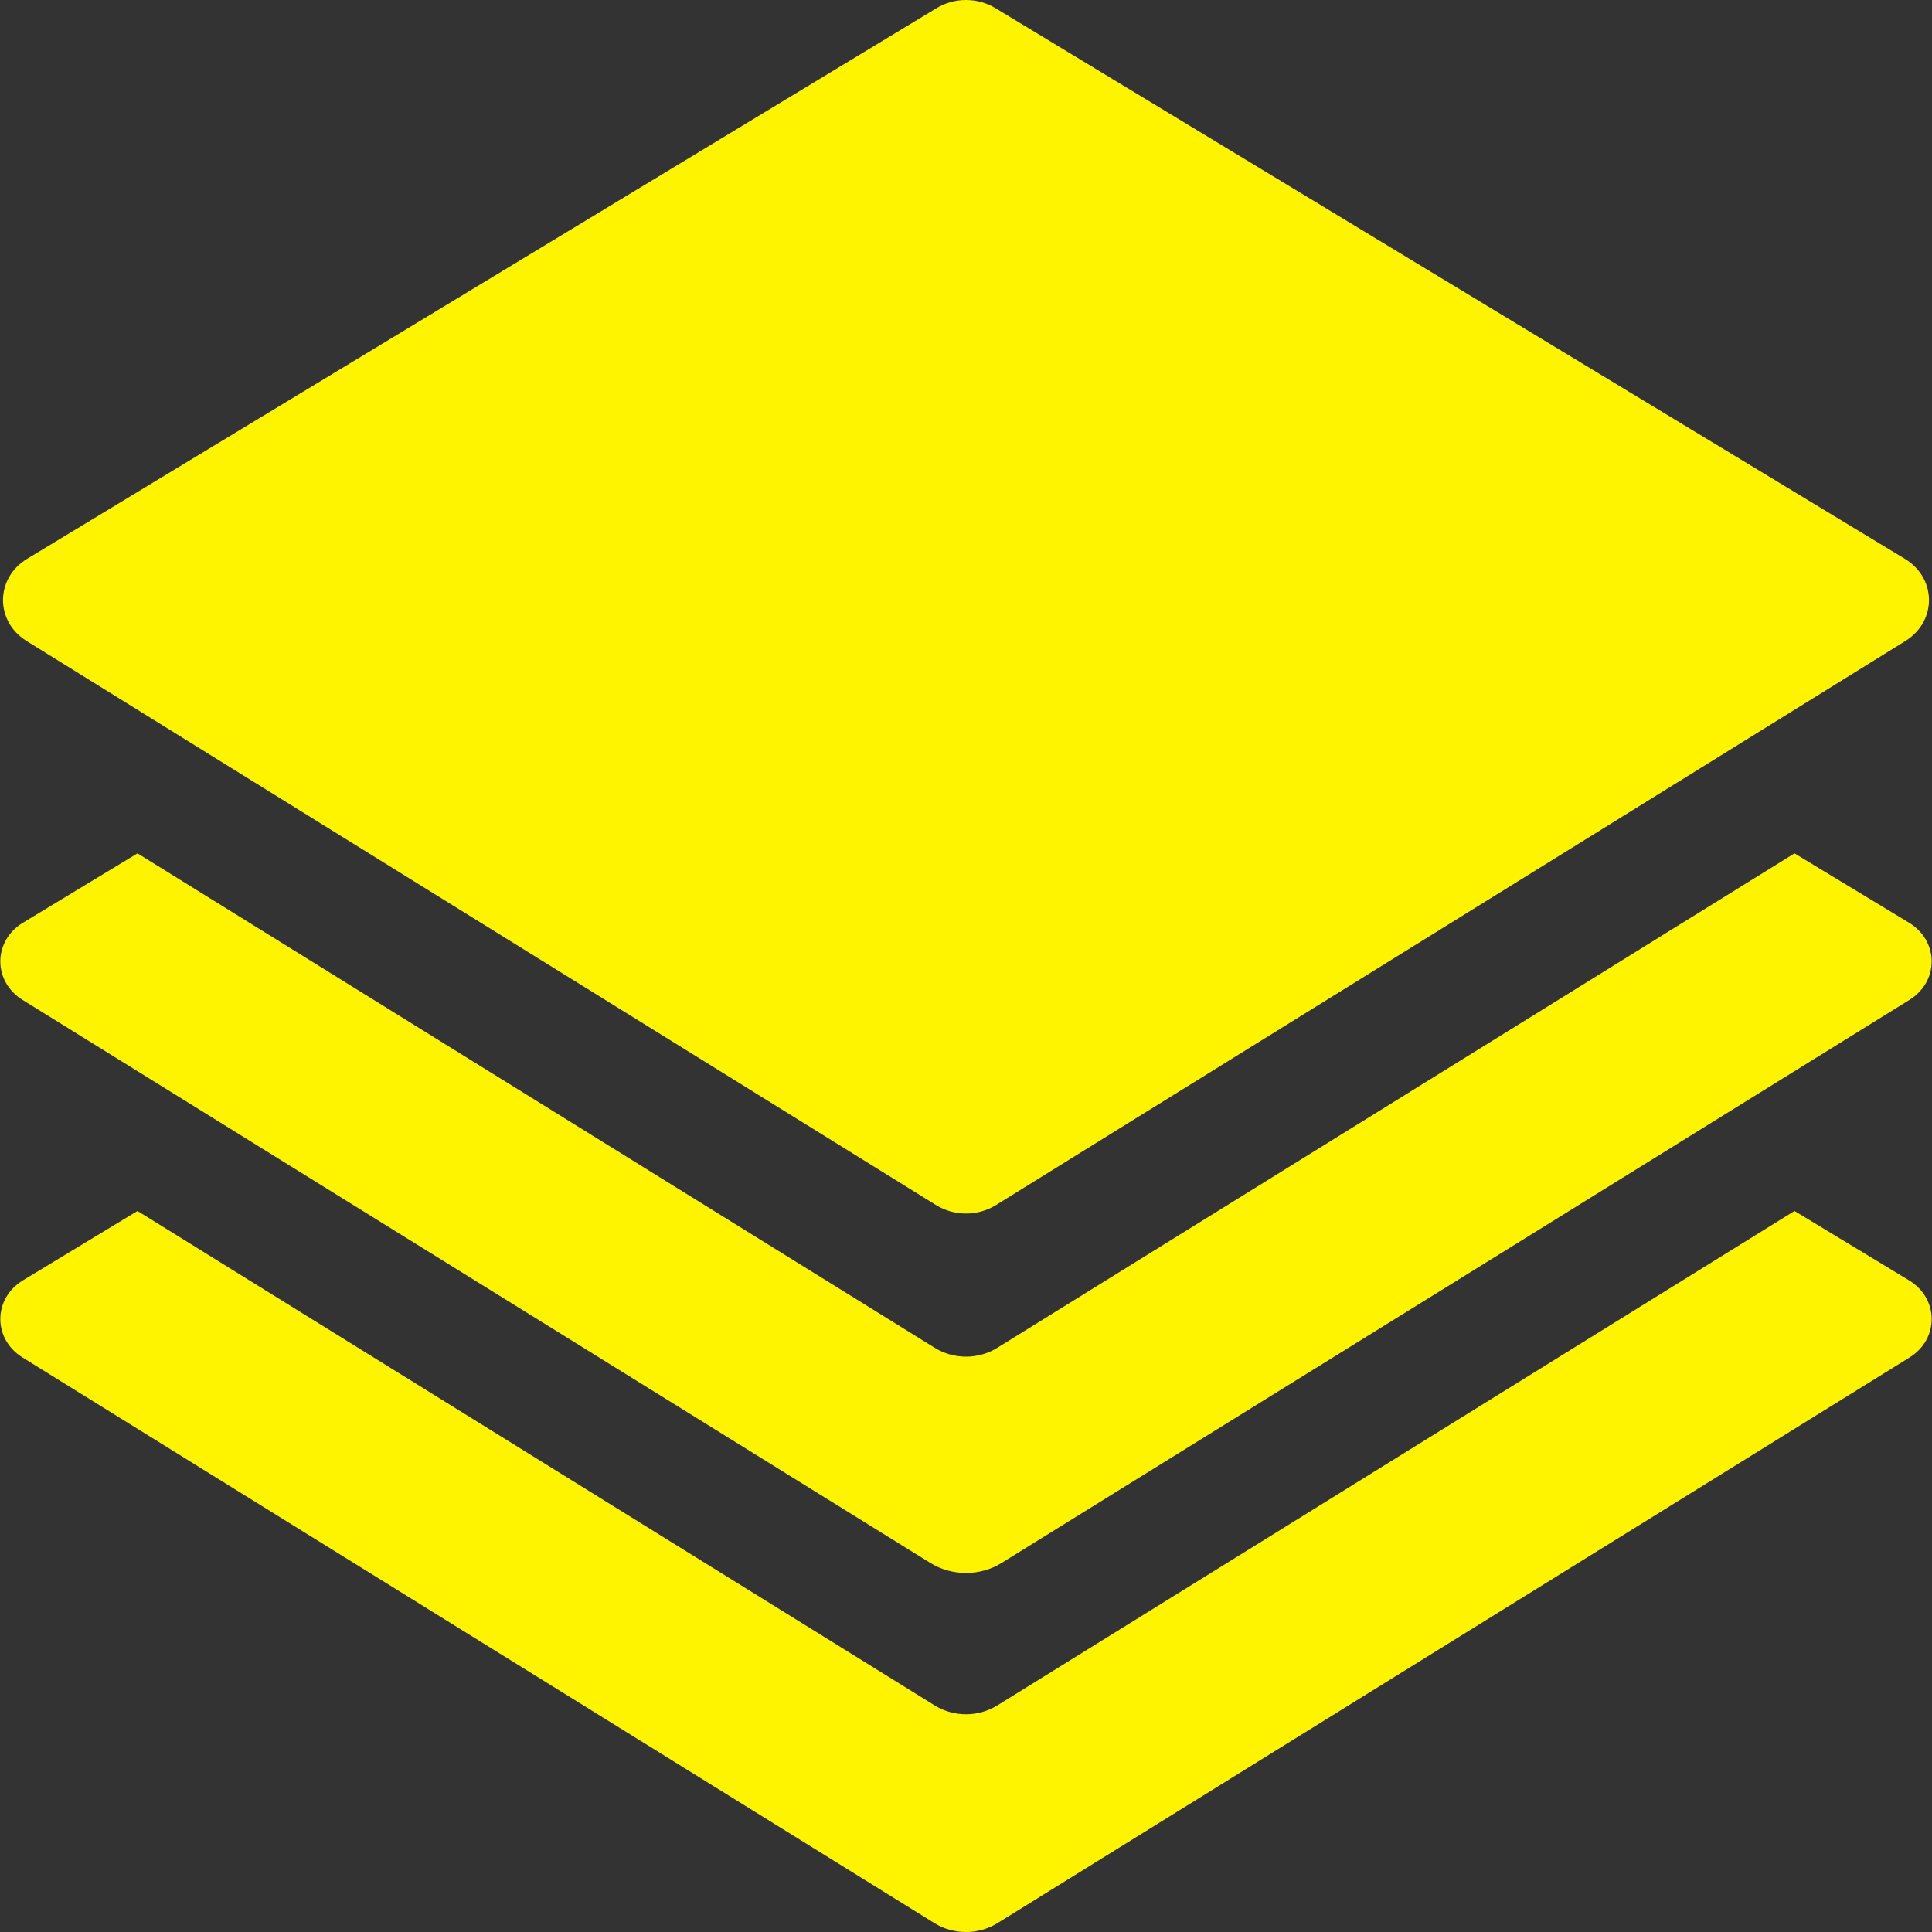 <svg width="30" height="30" viewBox="0 0 30 30" fill="none" xmlns="http://www.w3.org/2000/svg">
<rect x="0" y="0" width="30" height="30" fill="#333333" stroke="none"/>
<g id="fi_8100224" clip-path="url(#clip0_209_2267)">
<g id="Group">
<path id="Vector" d="M29.643 14.328L27.865 13.251L15.486 20.929C15.339 21.02 15.169 21.066 15 21.066C14.83 21.066 14.661 21.02 14.514 20.929L2.135 13.251L0.357 14.328C-0.109 14.61 -0.113 15.239 0.35 15.526L14.446 24.269C14.781 24.477 15.219 24.477 15.553 24.269L29.65 15.526C30.113 15.239 30.109 14.61 29.643 14.328Z" fill="#FFF400"/>
<path id="Vector_2" d="M29.643 19.881L27.865 18.804L15.486 26.482C15.339 26.573 15.169 26.619 15 26.619C14.83 26.619 14.661 26.573 14.514 26.482L2.135 18.804L0.357 19.881C-0.109 20.163 -0.113 20.792 0.35 21.079L14.51 29.862C14.806 30.046 15.193 30.046 15.489 29.862L29.651 21.079C30.113 20.792 30.109 20.163 29.643 19.881Z" fill="#FFF400"/>
<path id="Vector_3" d="M0.414 9.954L14.536 18.713C14.816 18.887 15.183 18.887 15.464 18.713L29.586 9.954C30.079 9.648 30.075 8.978 29.578 8.677L15.456 0.126C15.179 -0.042 14.821 -0.042 14.544 0.126L0.422 8.677C-0.075 8.978 -0.079 9.648 0.414 9.954Z" fill="#FFF400"/>
</g>
</g>
<defs>
<clipPath id="clip0_209_2267">
<rect width="30" height="30" fill="white"/>
</clipPath>
</defs>
</svg>
